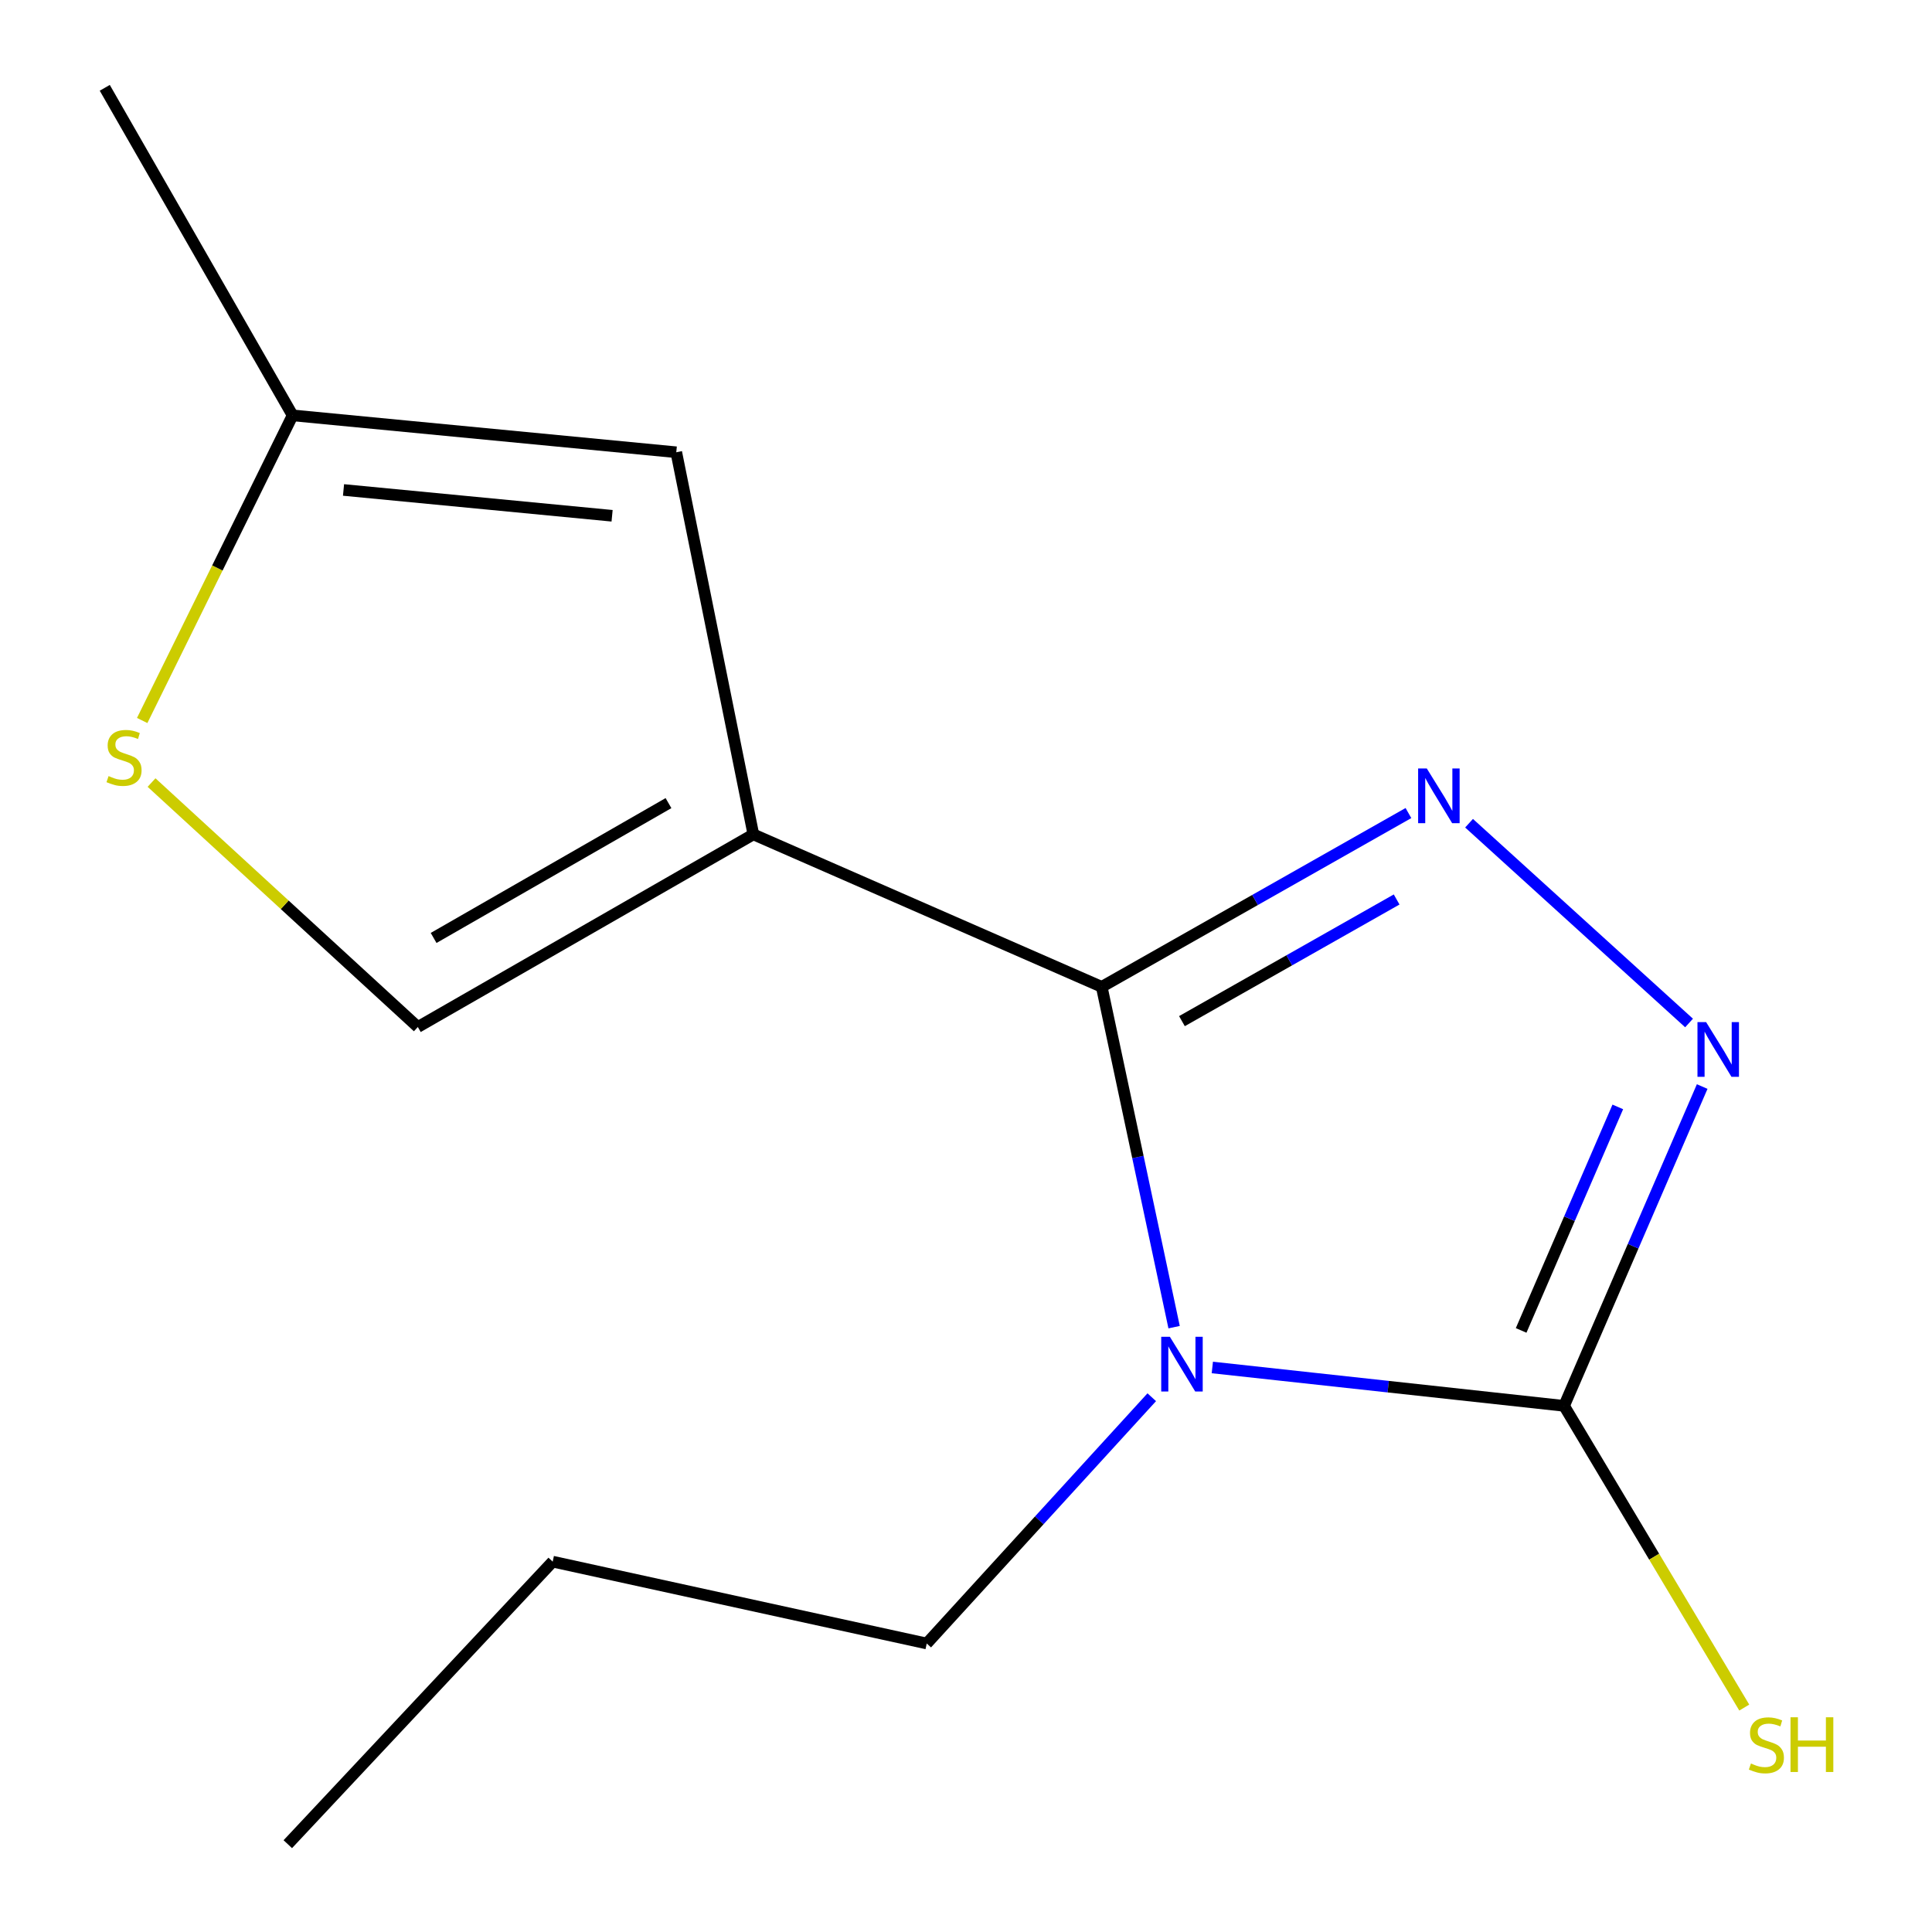 <?xml version='1.0' encoding='iso-8859-1'?>
<svg version='1.1' baseProfile='full'
              xmlns='http://www.w3.org/2000/svg'
                      xmlns:rdkit='http://www.rdkit.org/xml'
                      xmlns:xlink='http://www.w3.org/1999/xlink'
                  xml:space='preserve'
width='1000px' height='1000px' viewBox='0 0 1000 1000'>
<!-- END OF HEADER -->
<rect style='opacity:1.0;fill:#FFFFFF;stroke:none' width='1000' height='1000' x='0' y='0'> </rect>
<path class='bond-0' d='M 607.712,686.936 L 588.982,598.864' style='fill:none;fill-rule:evenodd;stroke:#0000FF;stroke-width:6px;stroke-linecap:butt;stroke-linejoin:miter;stroke-opacity:1' />
<path class='bond-0' d='M 588.982,598.864 L 570.252,510.792' style='fill:none;fill-rule:evenodd;stroke:#000000;stroke-width:6px;stroke-linecap:butt;stroke-linejoin:miter;stroke-opacity:1' />
<path class='bond-3' d='M 627.499,707.802 L 718.537,717.737' style='fill:none;fill-rule:evenodd;stroke:#0000FF;stroke-width:6px;stroke-linecap:butt;stroke-linejoin:miter;stroke-opacity:1' />
<path class='bond-3' d='M 718.537,717.737 L 809.574,727.672' style='fill:none;fill-rule:evenodd;stroke:#000000;stroke-width:6px;stroke-linecap:butt;stroke-linejoin:miter;stroke-opacity:1' />
<path class='bond-10' d='M 596.149,723.202 L 537.918,786.938' style='fill:none;fill-rule:evenodd;stroke:#0000FF;stroke-width:6px;stroke-linecap:butt;stroke-linejoin:miter;stroke-opacity:1' />
<path class='bond-10' d='M 537.918,786.938 L 479.686,850.674' style='fill:none;fill-rule:evenodd;stroke:#000000;stroke-width:6px;stroke-linecap:butt;stroke-linejoin:miter;stroke-opacity:1' />
<path class='bond-1' d='M 570.252,510.792 L 389.938,431.876' style='fill:none;fill-rule:evenodd;stroke:#000000;stroke-width:6px;stroke-linecap:butt;stroke-linejoin:miter;stroke-opacity:1' />
<path class='bond-2' d='M 570.252,510.792 L 649.63,465.813' style='fill:none;fill-rule:evenodd;stroke:#000000;stroke-width:6px;stroke-linecap:butt;stroke-linejoin:miter;stroke-opacity:1' />
<path class='bond-2' d='M 649.63,465.813 L 729.007,420.835' style='fill:none;fill-rule:evenodd;stroke:#0000FF;stroke-width:6px;stroke-linecap:butt;stroke-linejoin:miter;stroke-opacity:1' />
<path class='bond-2' d='M 611.768,528.539 L 667.332,497.054' style='fill:none;fill-rule:evenodd;stroke:#000000;stroke-width:6px;stroke-linecap:butt;stroke-linejoin:miter;stroke-opacity:1' />
<path class='bond-2' d='M 667.332,497.054 L 722.896,465.569' style='fill:none;fill-rule:evenodd;stroke:#0000FF;stroke-width:6px;stroke-linecap:butt;stroke-linejoin:miter;stroke-opacity:1' />
<path class='bond-5' d='M 389.938,431.876 L 350.041,234.087' style='fill:none;fill-rule:evenodd;stroke:#000000;stroke-width:6px;stroke-linecap:butt;stroke-linejoin:miter;stroke-opacity:1' />
<path class='bond-6' d='M 389.938,431.876 L 216.267,531.578' style='fill:none;fill-rule:evenodd;stroke:#000000;stroke-width:6px;stroke-linecap:butt;stroke-linejoin:miter;stroke-opacity:1' />
<path class='bond-6' d='M 346.01,415.691 L 224.44,485.483' style='fill:none;fill-rule:evenodd;stroke:#000000;stroke-width:6px;stroke-linecap:butt;stroke-linejoin:miter;stroke-opacity:1' />
<path class='bond-14' d='M 760.384,426.095 L 874.253,529.5' style='fill:none;fill-rule:evenodd;stroke:#0000FF;stroke-width:6px;stroke-linecap:butt;stroke-linejoin:miter;stroke-opacity:1' />
<path class='bond-4' d='M 809.574,727.672 L 845.313,645.032' style='fill:none;fill-rule:evenodd;stroke:#000000;stroke-width:6px;stroke-linecap:butt;stroke-linejoin:miter;stroke-opacity:1' />
<path class='bond-4' d='M 845.313,645.032 L 881.051,562.393' style='fill:none;fill-rule:evenodd;stroke:#0000FF;stroke-width:6px;stroke-linecap:butt;stroke-linejoin:miter;stroke-opacity:1' />
<path class='bond-4' d='M 787.338,688.627 L 812.355,630.779' style='fill:none;fill-rule:evenodd;stroke:#000000;stroke-width:6px;stroke-linecap:butt;stroke-linejoin:miter;stroke-opacity:1' />
<path class='bond-4' d='M 812.355,630.779 L 837.372,572.932' style='fill:none;fill-rule:evenodd;stroke:#0000FF;stroke-width:6px;stroke-linecap:butt;stroke-linejoin:miter;stroke-opacity:1' />
<path class='bond-9' d='M 809.574,727.672 L 856.2,805.752' style='fill:none;fill-rule:evenodd;stroke:#000000;stroke-width:6px;stroke-linecap:butt;stroke-linejoin:miter;stroke-opacity:1' />
<path class='bond-9' d='M 856.2,805.752 L 902.826,883.833' style='fill:none;fill-rule:evenodd;stroke:#CCCC00;stroke-width:6px;stroke-linecap:butt;stroke-linejoin:miter;stroke-opacity:1' />
<path class='bond-8' d='M 350.041,234.087 L 151.455,214.996' style='fill:none;fill-rule:evenodd;stroke:#000000;stroke-width:6px;stroke-linecap:butt;stroke-linejoin:miter;stroke-opacity:1' />
<path class='bond-8' d='M 316.817,266.966 L 177.807,253.602' style='fill:none;fill-rule:evenodd;stroke:#000000;stroke-width:6px;stroke-linecap:butt;stroke-linejoin:miter;stroke-opacity:1' />
<path class='bond-7' d='M 216.267,531.578 L 147.354,468.315' style='fill:none;fill-rule:evenodd;stroke:#000000;stroke-width:6px;stroke-linecap:butt;stroke-linejoin:miter;stroke-opacity:1' />
<path class='bond-7' d='M 147.354,468.315 L 78.441,405.052' style='fill:none;fill-rule:evenodd;stroke:#CCCC00;stroke-width:6px;stroke-linecap:butt;stroke-linejoin:miter;stroke-opacity:1' />
<path class='bond-15' d='M 73.593,372.926 L 112.524,293.961' style='fill:none;fill-rule:evenodd;stroke:#CCCC00;stroke-width:6px;stroke-linecap:butt;stroke-linejoin:miter;stroke-opacity:1' />
<path class='bond-15' d='M 112.524,293.961 L 151.455,214.996' style='fill:none;fill-rule:evenodd;stroke:#000000;stroke-width:6px;stroke-linecap:butt;stroke-linejoin:miter;stroke-opacity:1' />
<path class='bond-11' d='M 151.455,214.996 L 54.226,45.455' style='fill:none;fill-rule:evenodd;stroke:#000000;stroke-width:6px;stroke-linecap:butt;stroke-linejoin:miter;stroke-opacity:1' />
<path class='bond-12' d='M 479.686,850.674 L 286.067,808.303' style='fill:none;fill-rule:evenodd;stroke:#000000;stroke-width:6px;stroke-linecap:butt;stroke-linejoin:miter;stroke-opacity:1' />
<path class='bond-13' d='M 286.067,808.303 L 148.961,954.545' style='fill:none;fill-rule:evenodd;stroke:#000000;stroke-width:6px;stroke-linecap:butt;stroke-linejoin:miter;stroke-opacity:1' />
<path  class='atom-0' d='M 605.525 691.927
L 614.805 706.927
Q 615.725 708.407, 617.205 711.087
Q 618.685 713.767, 618.765 713.927
L 618.765 691.927
L 622.525 691.927
L 622.525 720.247
L 618.645 720.247
L 608.685 703.847
Q 607.525 701.927, 606.285 699.727
Q 605.085 697.527, 604.725 696.847
L 604.725 720.247
L 601.045 720.247
L 601.045 691.927
L 605.525 691.927
' fill='#0000FF'/>
<path  class='atom-3' d='M 738.501 397.748
L 747.781 412.748
Q 748.701 414.228, 750.181 416.908
Q 751.661 419.588, 751.741 419.748
L 751.741 397.748
L 755.501 397.748
L 755.501 426.068
L 751.621 426.068
L 741.661 409.668
Q 740.501 407.748, 739.261 405.548
Q 738.061 403.348, 737.701 402.668
L 737.701 426.068
L 734.021 426.068
L 734.021 397.748
L 738.501 397.748
' fill='#0000FF'/>
<path  class='atom-5' d='M 883.088 529.048
L 892.368 544.048
Q 893.288 545.528, 894.768 548.208
Q 896.248 550.888, 896.328 551.048
L 896.328 529.048
L 900.088 529.048
L 900.088 557.368
L 896.208 557.368
L 886.248 540.968
Q 885.088 539.048, 883.848 536.848
Q 882.648 534.648, 882.288 533.968
L 882.288 557.368
L 878.608 557.368
L 878.608 529.048
L 883.088 529.048
' fill='#0000FF'/>
<path  class='atom-8' d='M 56.2 401.699
Q 56.52 401.819, 57.84 402.379
Q 59.16 402.939, 60.6 403.299
Q 62.08 403.619, 63.52 403.619
Q 66.2 403.619, 67.76 402.339
Q 69.32 401.019, 69.32 398.739
Q 69.32 397.179, 68.52 396.219
Q 67.76 395.259, 66.56 394.739
Q 65.36 394.219, 63.36 393.619
Q 60.84 392.859, 59.32 392.139
Q 57.84 391.419, 56.76 389.899
Q 55.72 388.379, 55.72 385.819
Q 55.72 382.259, 58.12 380.059
Q 60.56 377.859, 65.36 377.859
Q 68.64 377.859, 72.36 379.419
L 71.44 382.499
Q 68.04 381.099, 65.48 381.099
Q 62.72 381.099, 61.2 382.259
Q 59.68 383.379, 59.72 385.339
Q 59.72 386.859, 60.48 387.779
Q 61.28 388.699, 62.4 389.219
Q 63.56 389.739, 65.48 390.339
Q 68.04 391.139, 69.56 391.939
Q 71.08 392.739, 72.16 394.379
Q 73.28 395.979, 73.28 398.739
Q 73.28 402.659, 70.64 404.779
Q 68.04 406.859, 63.68 406.859
Q 61.16 406.859, 59.24 406.299
Q 57.36 405.779, 55.12 404.859
L 56.2 401.699
' fill='#CCCC00'/>
<path  class='atom-10' d='M 906.283 912.779
Q 906.603 912.899, 907.923 913.459
Q 909.243 914.019, 910.683 914.379
Q 912.163 914.699, 913.603 914.699
Q 916.283 914.699, 917.843 913.419
Q 919.403 912.099, 919.403 909.819
Q 919.403 908.259, 918.603 907.299
Q 917.843 906.339, 916.643 905.819
Q 915.443 905.299, 913.443 904.699
Q 910.923 903.939, 909.403 903.219
Q 907.923 902.499, 906.843 900.979
Q 905.803 899.459, 905.803 896.899
Q 905.803 893.339, 908.203 891.139
Q 910.643 888.939, 915.443 888.939
Q 918.723 888.939, 922.443 890.499
L 921.523 893.579
Q 918.123 892.179, 915.563 892.179
Q 912.803 892.179, 911.283 893.339
Q 909.763 894.459, 909.803 896.419
Q 909.803 897.939, 910.563 898.859
Q 911.363 899.779, 912.483 900.299
Q 913.643 900.819, 915.563 901.419
Q 918.123 902.219, 919.643 903.019
Q 921.163 903.819, 922.243 905.459
Q 923.363 907.059, 923.363 909.819
Q 923.363 913.739, 920.723 915.859
Q 918.123 917.939, 913.763 917.939
Q 911.243 917.939, 909.323 917.379
Q 907.443 916.859, 905.203 915.939
L 906.283 912.779
' fill='#CCCC00'/>
<path  class='atom-10' d='M 926.763 888.859
L 930.603 888.859
L 930.603 900.899
L 945.083 900.899
L 945.083 888.859
L 948.923 888.859
L 948.923 917.179
L 945.083 917.179
L 945.083 904.099
L 930.603 904.099
L 930.603 917.179
L 926.763 917.179
L 926.763 888.859
' fill='#CCCC00'/>
</svg>
